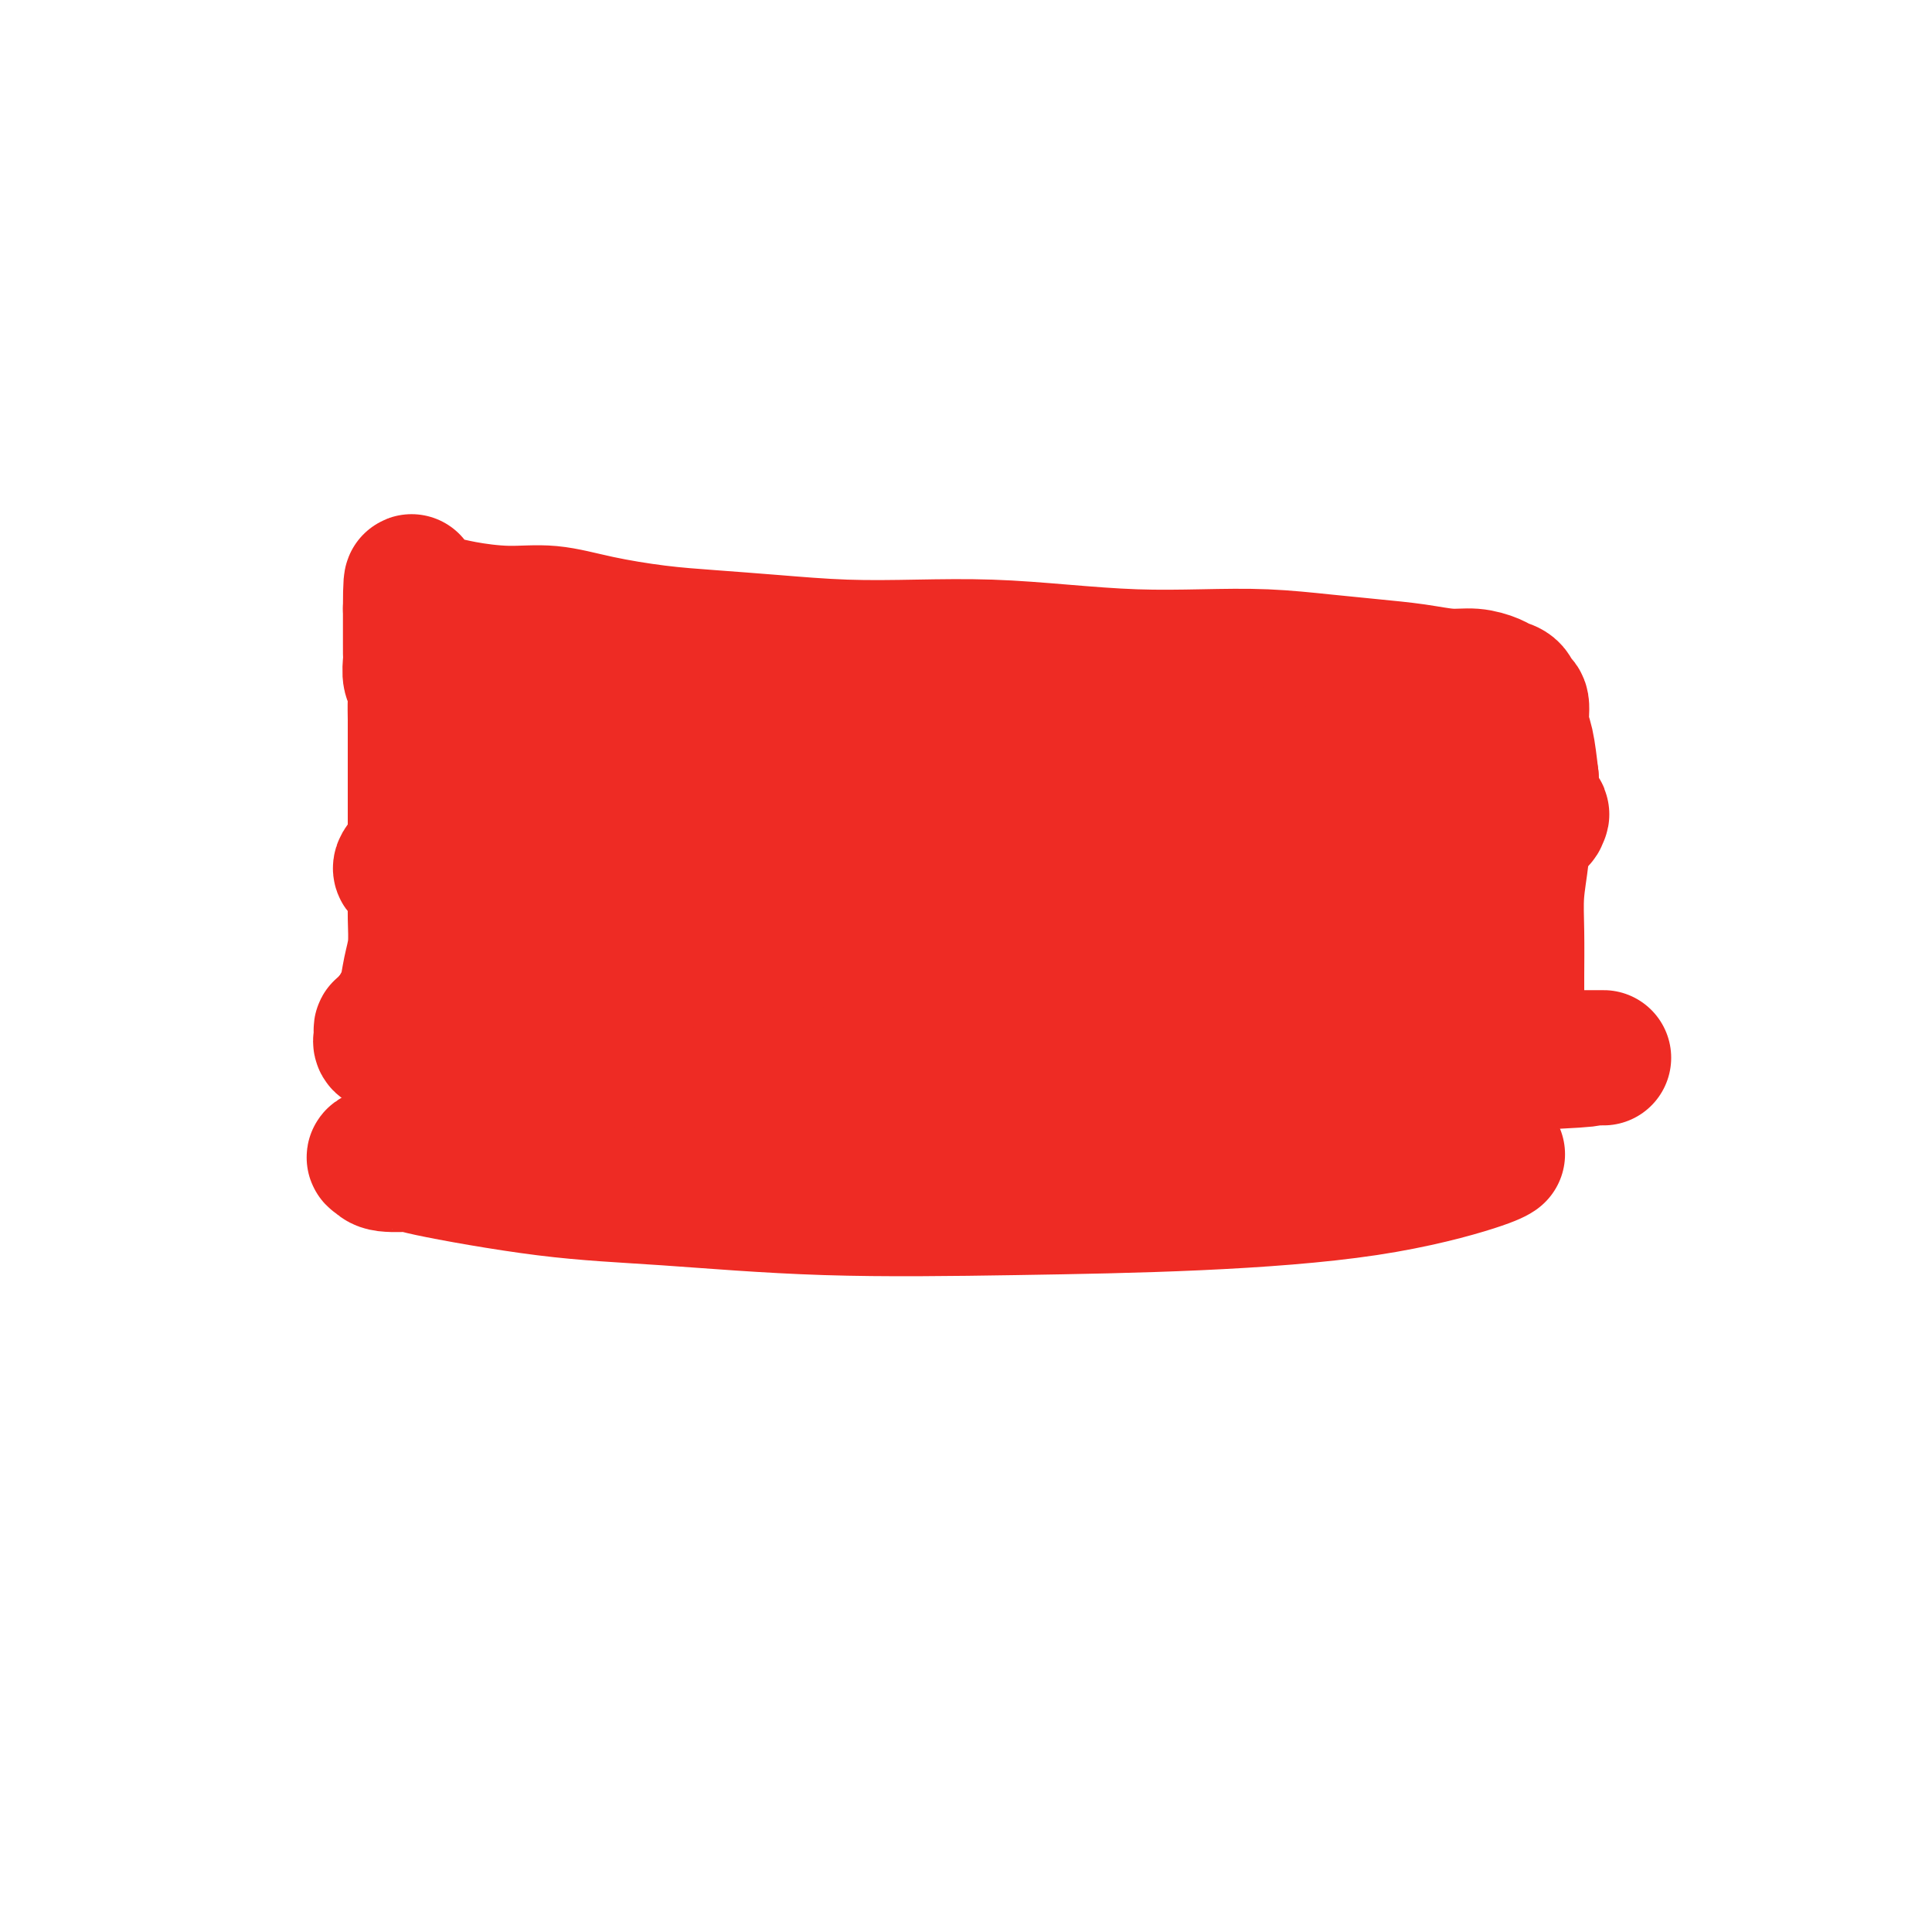 <svg viewBox='0 0 400 400' version='1.1' xmlns='http://www.w3.org/2000/svg' xmlns:xlink='http://www.w3.org/1999/xlink'><g fill='none' stroke='#EE2B24' stroke-width='28' stroke-linecap='round' stroke-linejoin='round'><path d='M87,220c-0.197,0.033 -0.394,0.065 0,0c0.394,-0.065 1.381,-0.228 2,0c0.619,0.228 0.872,0.845 2,1c1.128,0.155 3.132,-0.154 5,0c1.868,0.154 3.600,0.769 7,1c3.400,0.231 8.469,0.076 11,0c2.531,-0.076 2.523,-0.073 4,0c1.477,0.073 4.437,0.216 8,0c3.563,-0.216 7.729,-0.791 10,-1c2.271,-0.209 2.648,-0.053 4,0c1.352,0.053 3.680,0.004 6,0c2.320,-0.004 4.633,0.038 7,0c2.367,-0.038 4.788,-0.155 7,0c2.212,0.155 4.215,0.581 8,1c3.785,0.419 9.351,0.830 12,1c2.649,0.170 2.382,0.099 4,0c1.618,-0.099 5.122,-0.227 8,0c2.878,0.227 5.129,0.807 8,1c2.871,0.193 6.362,-0.001 9,0c2.638,0.001 4.422,0.197 9,0c4.578,-0.197 11.950,-0.788 15,-1c3.050,-0.212 1.778,-0.046 5,0c3.222,0.046 10.936,-0.030 14,0c3.064,0.030 1.476,0.166 5,0c3.524,-0.166 12.159,-0.633 17,-1c4.841,-0.367 5.888,-0.634 9,-1c3.112,-0.366 8.288,-0.830 11,-1c2.712,-0.170 2.961,-0.046 5,0c2.039,0.046 5.868,0.013 9,0c3.132,-0.013 5.566,-0.007 8,0'/><path d='M316,220c19.831,-0.845 11.409,-0.959 9,-1c-2.409,-0.041 1.194,-0.011 3,0c1.806,0.011 1.814,0.003 2,0c0.186,-0.003 0.551,-0.001 1,0c0.449,0.001 0.983,0.000 1,0c0.017,-0.000 -0.483,0.000 -3,0c-2.517,-0.000 -7.052,-0.001 -11,0c-3.948,0.001 -7.307,0.004 -15,0c-7.693,-0.004 -19.718,-0.015 -29,0c-9.282,0.015 -15.822,0.056 -19,0c-3.178,-0.056 -2.993,-0.208 -11,0c-8.007,0.208 -24.206,0.778 -32,1c-7.794,0.222 -7.184,0.098 -12,0c-4.816,-0.098 -15.057,-0.170 -23,0c-7.943,0.170 -13.589,0.582 -20,1c-6.411,0.418 -13.586,0.841 -19,1c-5.414,0.159 -9.066,0.053 -15,0c-5.934,-0.053 -14.150,-0.055 -18,0c-3.850,0.055 -3.335,0.166 -5,0c-1.665,-0.166 -5.511,-0.607 -8,-1c-2.489,-0.393 -3.619,-0.736 -5,-1c-1.381,-0.264 -3.011,-0.448 -4,-1c-0.989,-0.552 -1.337,-1.471 -2,-2c-0.663,-0.529 -1.643,-0.668 -2,-1c-0.357,-0.332 -0.093,-0.859 0,-1c0.093,-0.141 0.015,0.103 0,0c-0.015,-0.103 0.035,-0.552 0,-1c-0.035,-0.448 -0.154,-0.893 0,-1c0.154,-0.107 0.580,0.125 1,0c0.420,-0.125 0.834,-0.607 1,-1c0.166,-0.393 0.083,-0.696 0,-1'/><path d='M81,211c0.476,-0.627 0.667,-0.196 1,0c0.333,0.196 0.810,0.157 1,0c0.190,-0.157 0.093,-0.431 0,-1c-0.093,-0.569 -0.183,-1.434 0,-2c0.183,-0.566 0.637,-0.834 1,-2c0.363,-1.166 0.633,-3.229 1,-5c0.367,-1.771 0.830,-3.249 1,-5c0.170,-1.751 0.045,-3.777 0,-6c-0.045,-2.223 -0.012,-4.645 0,-6c0.012,-1.355 0.003,-1.643 0,-4c-0.003,-2.357 -0.001,-6.783 0,-10c0.001,-3.217 -0.000,-5.224 0,-7c0.000,-1.776 0.001,-3.319 0,-5c-0.001,-1.681 -0.004,-3.499 0,-5c0.004,-1.501 0.015,-2.685 0,-4c-0.015,-1.315 -0.057,-2.761 0,-4c0.057,-1.239 0.211,-2.271 0,-3c-0.211,-0.729 -0.789,-1.156 -1,-2c-0.211,-0.844 -0.057,-2.105 0,-3c0.057,-0.895 0.015,-1.424 0,-2c-0.015,-0.576 -0.004,-1.201 0,-2c0.004,-0.799 0.001,-1.773 0,-2c-0.001,-0.227 -0.000,0.294 0,0c0.000,-0.294 0.000,-1.402 0,-2c-0.000,-0.598 -0.000,-0.686 0,-1c0.000,-0.314 0.000,-0.854 0,-1c-0.000,-0.146 -0.000,0.101 0,0c0.000,-0.101 0.000,-0.551 0,-1'/><path d='M85,126c0.018,-10.844 0.563,-2.956 1,0c0.437,2.956 0.767,0.978 1,0c0.233,-0.978 0.369,-0.957 1,-1c0.631,-0.043 1.759,-0.149 3,0c1.241,0.149 2.596,0.554 5,1c2.404,0.446 5.855,0.931 9,1c3.145,0.069 5.982,-0.280 9,0c3.018,0.280 6.215,1.189 10,2c3.785,0.811 8.158,1.524 12,2c3.842,0.476 7.154,0.715 11,1c3.846,0.285 8.227,0.615 13,1c4.773,0.385 9.940,0.825 15,1c5.060,0.175 10.014,0.086 15,0c4.986,-0.086 10.005,-0.167 15,0c4.995,0.167 9.967,0.584 15,1c5.033,0.416 10.128,0.833 15,1c4.872,0.167 9.522,0.086 14,0c4.478,-0.086 8.784,-0.177 13,0c4.216,0.177 8.342,0.621 12,1c3.658,0.379 6.846,0.693 10,1c3.154,0.307 6.273,0.607 9,1c2.727,0.393 5.063,0.878 7,1c1.937,0.122 3.474,-0.117 5,0c1.526,0.117 3.040,0.592 4,1c0.960,0.408 1.367,0.749 2,1c0.633,0.251 1.493,0.413 2,1c0.507,0.587 0.661,1.599 1,2c0.339,0.401 0.864,0.190 1,1c0.136,0.810 -0.117,2.641 0,4c0.117,1.359 0.605,2.245 1,4c0.395,1.755 0.698,4.377 1,7'/><path d='M317,161c0.127,3.464 -0.554,4.625 -1,7c-0.446,2.375 -0.655,5.965 -1,9c-0.345,3.035 -0.824,5.514 -1,8c-0.176,2.486 -0.047,4.978 0,8c0.047,3.022 0.013,6.574 0,9c-0.013,2.426 -0.003,3.725 0,5c0.003,1.275 0.001,2.527 0,4c-0.001,1.473 0.001,3.166 0,4c-0.001,0.834 -0.003,0.810 0,1c0.003,0.190 0.013,0.595 0,1c-0.013,0.405 -0.047,0.810 -1,1c-0.953,0.190 -2.826,0.163 -6,0c-3.174,-0.163 -7.651,-0.464 -13,-1c-5.349,-0.536 -11.571,-1.307 -18,-2c-6.429,-0.693 -13.065,-1.306 -20,-2c-6.935,-0.694 -14.170,-1.467 -21,-2c-6.830,-0.533 -13.257,-0.825 -20,-1c-6.743,-0.175 -13.803,-0.232 -21,-1c-7.197,-0.768 -14.531,-2.247 -22,-3c-7.469,-0.753 -15.074,-0.779 -22,-1c-6.926,-0.221 -13.172,-0.636 -19,-1c-5.828,-0.364 -11.236,-0.677 -16,-1c-4.764,-0.323 -8.884,-0.656 -12,-1c-3.116,-0.344 -5.230,-0.697 -7,-1c-1.770,-0.303 -3.198,-0.554 -4,-1c-0.802,-0.446 -0.977,-1.085 -1,-2c-0.023,-0.915 0.107,-2.104 2,-4c1.893,-1.896 5.549,-4.498 10,-7c4.451,-2.502 9.698,-4.904 16,-7c6.302,-2.096 13.658,-3.884 21,-5c7.342,-1.116 14.671,-1.558 22,-2'/><path d='M162,173c10.781,-1.199 16.233,-0.696 23,0c6.767,0.696 14.849,1.587 22,2c7.151,0.413 13.372,0.349 19,1c5.628,0.651 10.664,2.016 15,3c4.336,0.984 7.973,1.588 11,2c3.027,0.412 5.444,0.631 7,1c1.556,0.369 2.252,0.888 3,1c0.748,0.112 1.550,-0.185 2,0c0.450,0.185 0.549,0.850 -2,1c-2.549,0.150 -7.748,-0.217 -16,-1c-8.252,-0.783 -19.559,-1.982 -31,-3c-11.441,-1.018 -23.017,-1.854 -34,-2c-10.983,-0.146 -21.371,0.399 -31,1c-9.629,0.601 -18.497,1.259 -26,2c-7.503,0.741 -13.640,1.565 -19,2c-5.360,0.435 -9.941,0.479 -13,0c-3.059,-0.479 -4.594,-1.483 -6,-2c-1.406,-0.517 -2.683,-0.547 -3,-1c-0.317,-0.453 0.328,-1.329 3,-4c2.672,-2.671 7.373,-7.136 13,-11c5.627,-3.864 12.182,-7.128 20,-10c7.818,-2.872 16.899,-5.354 25,-7c8.101,-1.646 15.223,-2.456 23,-3c7.777,-0.544 16.209,-0.822 23,-1c6.791,-0.178 11.941,-0.254 17,0c5.059,0.254 10.026,0.839 14,1c3.974,0.161 6.954,-0.103 9,0c2.046,0.103 3.157,0.574 4,1c0.843,0.426 1.419,0.807 2,1c0.581,0.193 1.166,0.198 -3,1c-4.166,0.802 -13.083,2.401 -22,4'/><path d='M211,152c-8.471,1.598 -18.147,2.593 -27,3c-8.853,0.407 -16.883,0.225 -24,0c-7.117,-0.225 -13.321,-0.495 -19,-1c-5.679,-0.505 -10.834,-1.245 -15,-2c-4.166,-0.755 -7.343,-1.523 -10,-2c-2.657,-0.477 -4.794,-0.661 -6,-1c-1.206,-0.339 -1.480,-0.832 -2,-1c-0.520,-0.168 -1.285,-0.011 -1,0c0.285,0.011 1.620,-0.125 2,0c0.380,0.125 -0.195,0.512 2,1c2.195,0.488 7.159,1.079 13,2c5.841,0.921 12.557,2.174 20,4c7.443,1.826 15.612,4.227 24,6c8.388,1.773 16.994,2.919 25,4c8.006,1.081 15.411,2.097 23,3c7.589,0.903 15.362,1.691 22,2c6.638,0.309 12.142,0.137 18,0c5.858,-0.137 12.070,-0.241 17,0c4.930,0.241 8.579,0.825 12,1c3.421,0.175 6.614,-0.059 9,0c2.386,0.059 3.966,0.411 5,1c1.034,0.589 1.521,1.415 2,2c0.479,0.585 0.950,0.930 0,2c-0.950,1.070 -3.321,2.866 -8,6c-4.679,3.134 -11.667,7.607 -20,11c-8.333,3.393 -18.012,5.705 -28,7c-9.988,1.295 -20.287,1.574 -29,2c-8.713,0.426 -15.841,1.001 -22,1c-6.159,-0.001 -11.351,-0.577 -15,-1c-3.649,-0.423 -5.757,-0.692 -7,-1c-1.243,-0.308 -1.622,-0.654 -2,-1'/><path d='M170,200c-3.866,-0.529 -1.530,-0.350 0,-1c1.530,-0.650 2.256,-2.129 6,-4c3.744,-1.871 10.508,-4.136 18,-6c7.492,-1.864 15.714,-3.328 24,-5c8.286,-1.672 16.637,-3.551 25,-5c8.363,-1.449 16.739,-2.468 24,-3c7.261,-0.532 13.409,-0.576 19,-1c5.591,-0.424 10.626,-1.227 15,-2c4.374,-0.773 8.089,-1.516 11,-2c2.911,-0.484 5.019,-0.709 6,-1c0.981,-0.291 0.834,-0.647 1,-1c0.166,-0.353 0.645,-0.701 -1,-1c-1.645,-0.299 -5.414,-0.548 -11,-1c-5.586,-0.452 -12.987,-1.106 -19,-2c-6.013,-0.894 -10.636,-2.027 -15,-3c-4.364,-0.973 -8.470,-1.788 -12,-3c-3.530,-1.212 -6.486,-2.823 -9,-4c-2.514,-1.177 -4.586,-1.919 -6,-3c-1.414,-1.081 -2.169,-2.500 -3,-3c-0.831,-0.500 -1.738,-0.082 -2,0c-0.262,0.082 0.120,-0.170 1,0c0.880,0.170 2.257,0.764 5,2c2.743,1.236 6.852,3.113 11,5c4.148,1.887 8.336,3.783 12,6c3.664,2.217 6.803,4.753 10,7c3.197,2.247 6.453,4.204 9,6c2.547,1.796 4.384,3.430 6,5c1.616,1.570 3.012,3.077 4,4c0.988,0.923 1.568,1.264 2,2c0.432,0.736 0.716,1.868 1,3'/><path d='M302,189c4.954,4.879 1.339,3.577 0,4c-1.339,0.423 -0.403,2.570 -1,4c-0.597,1.430 -2.729,2.141 -4,3c-1.271,0.859 -1.682,1.865 -3,3c-1.318,1.135 -3.542,2.397 -6,3c-2.458,0.603 -5.150,0.546 -8,1c-2.850,0.454 -5.857,1.419 -10,2c-4.143,0.581 -9.421,0.779 -14,1c-4.579,0.221 -8.460,0.467 -13,1c-4.540,0.533 -9.739,1.355 -15,2c-5.261,0.645 -10.585,1.113 -16,2c-5.415,0.887 -10.921,2.192 -16,3c-5.079,0.808 -9.732,1.119 -14,2c-4.268,0.881 -8.153,2.331 -12,3c-3.847,0.669 -7.656,0.556 -11,1c-3.344,0.444 -6.222,1.443 -9,2c-2.778,0.557 -5.455,0.671 -8,1c-2.545,0.329 -4.956,0.874 -7,1c-2.044,0.126 -3.720,-0.165 -5,0c-1.280,0.165 -2.163,0.786 -3,1c-0.837,0.214 -1.629,0.021 -2,0c-0.371,-0.021 -0.322,0.129 2,0c2.322,-0.129 6.917,-0.536 13,-1c6.083,-0.464 13.655,-0.984 22,-1c8.345,-0.016 17.462,0.472 27,1c9.538,0.528 19.495,1.094 29,2c9.505,0.906 18.558,2.150 27,3c8.442,0.850 16.273,1.306 23,2c6.727,0.694 12.351,1.627 17,2c4.649,0.373 8.325,0.187 12,0'/><path d='M297,237c18.375,1.554 10.311,0.940 8,1c-2.311,0.060 1.129,0.793 3,1c1.871,0.207 2.171,-0.113 2,0c-0.171,0.113 -0.814,0.659 -5,2c-4.186,1.341 -11.915,3.477 -22,5c-10.085,1.523 -22.526,2.432 -35,3c-12.474,0.568 -24.980,0.793 -38,1c-13.020,0.207 -26.552,0.395 -39,0c-12.448,-0.395 -23.812,-1.373 -33,-2c-9.188,-0.627 -16.201,-0.903 -25,-2c-8.799,-1.097 -19.383,-3.014 -24,-4c-4.617,-0.986 -3.268,-1.042 -4,-1c-0.732,0.042 -3.546,0.183 -5,0c-1.454,-0.183 -1.550,-0.690 -2,-1c-0.450,-0.310 -1.256,-0.423 1,-1c2.256,-0.577 7.574,-1.619 14,-2c6.426,-0.381 13.961,-0.103 17,0c3.039,0.103 1.583,0.029 1,0c-0.583,-0.029 -0.291,-0.015 0,0'/></g>
</svg>